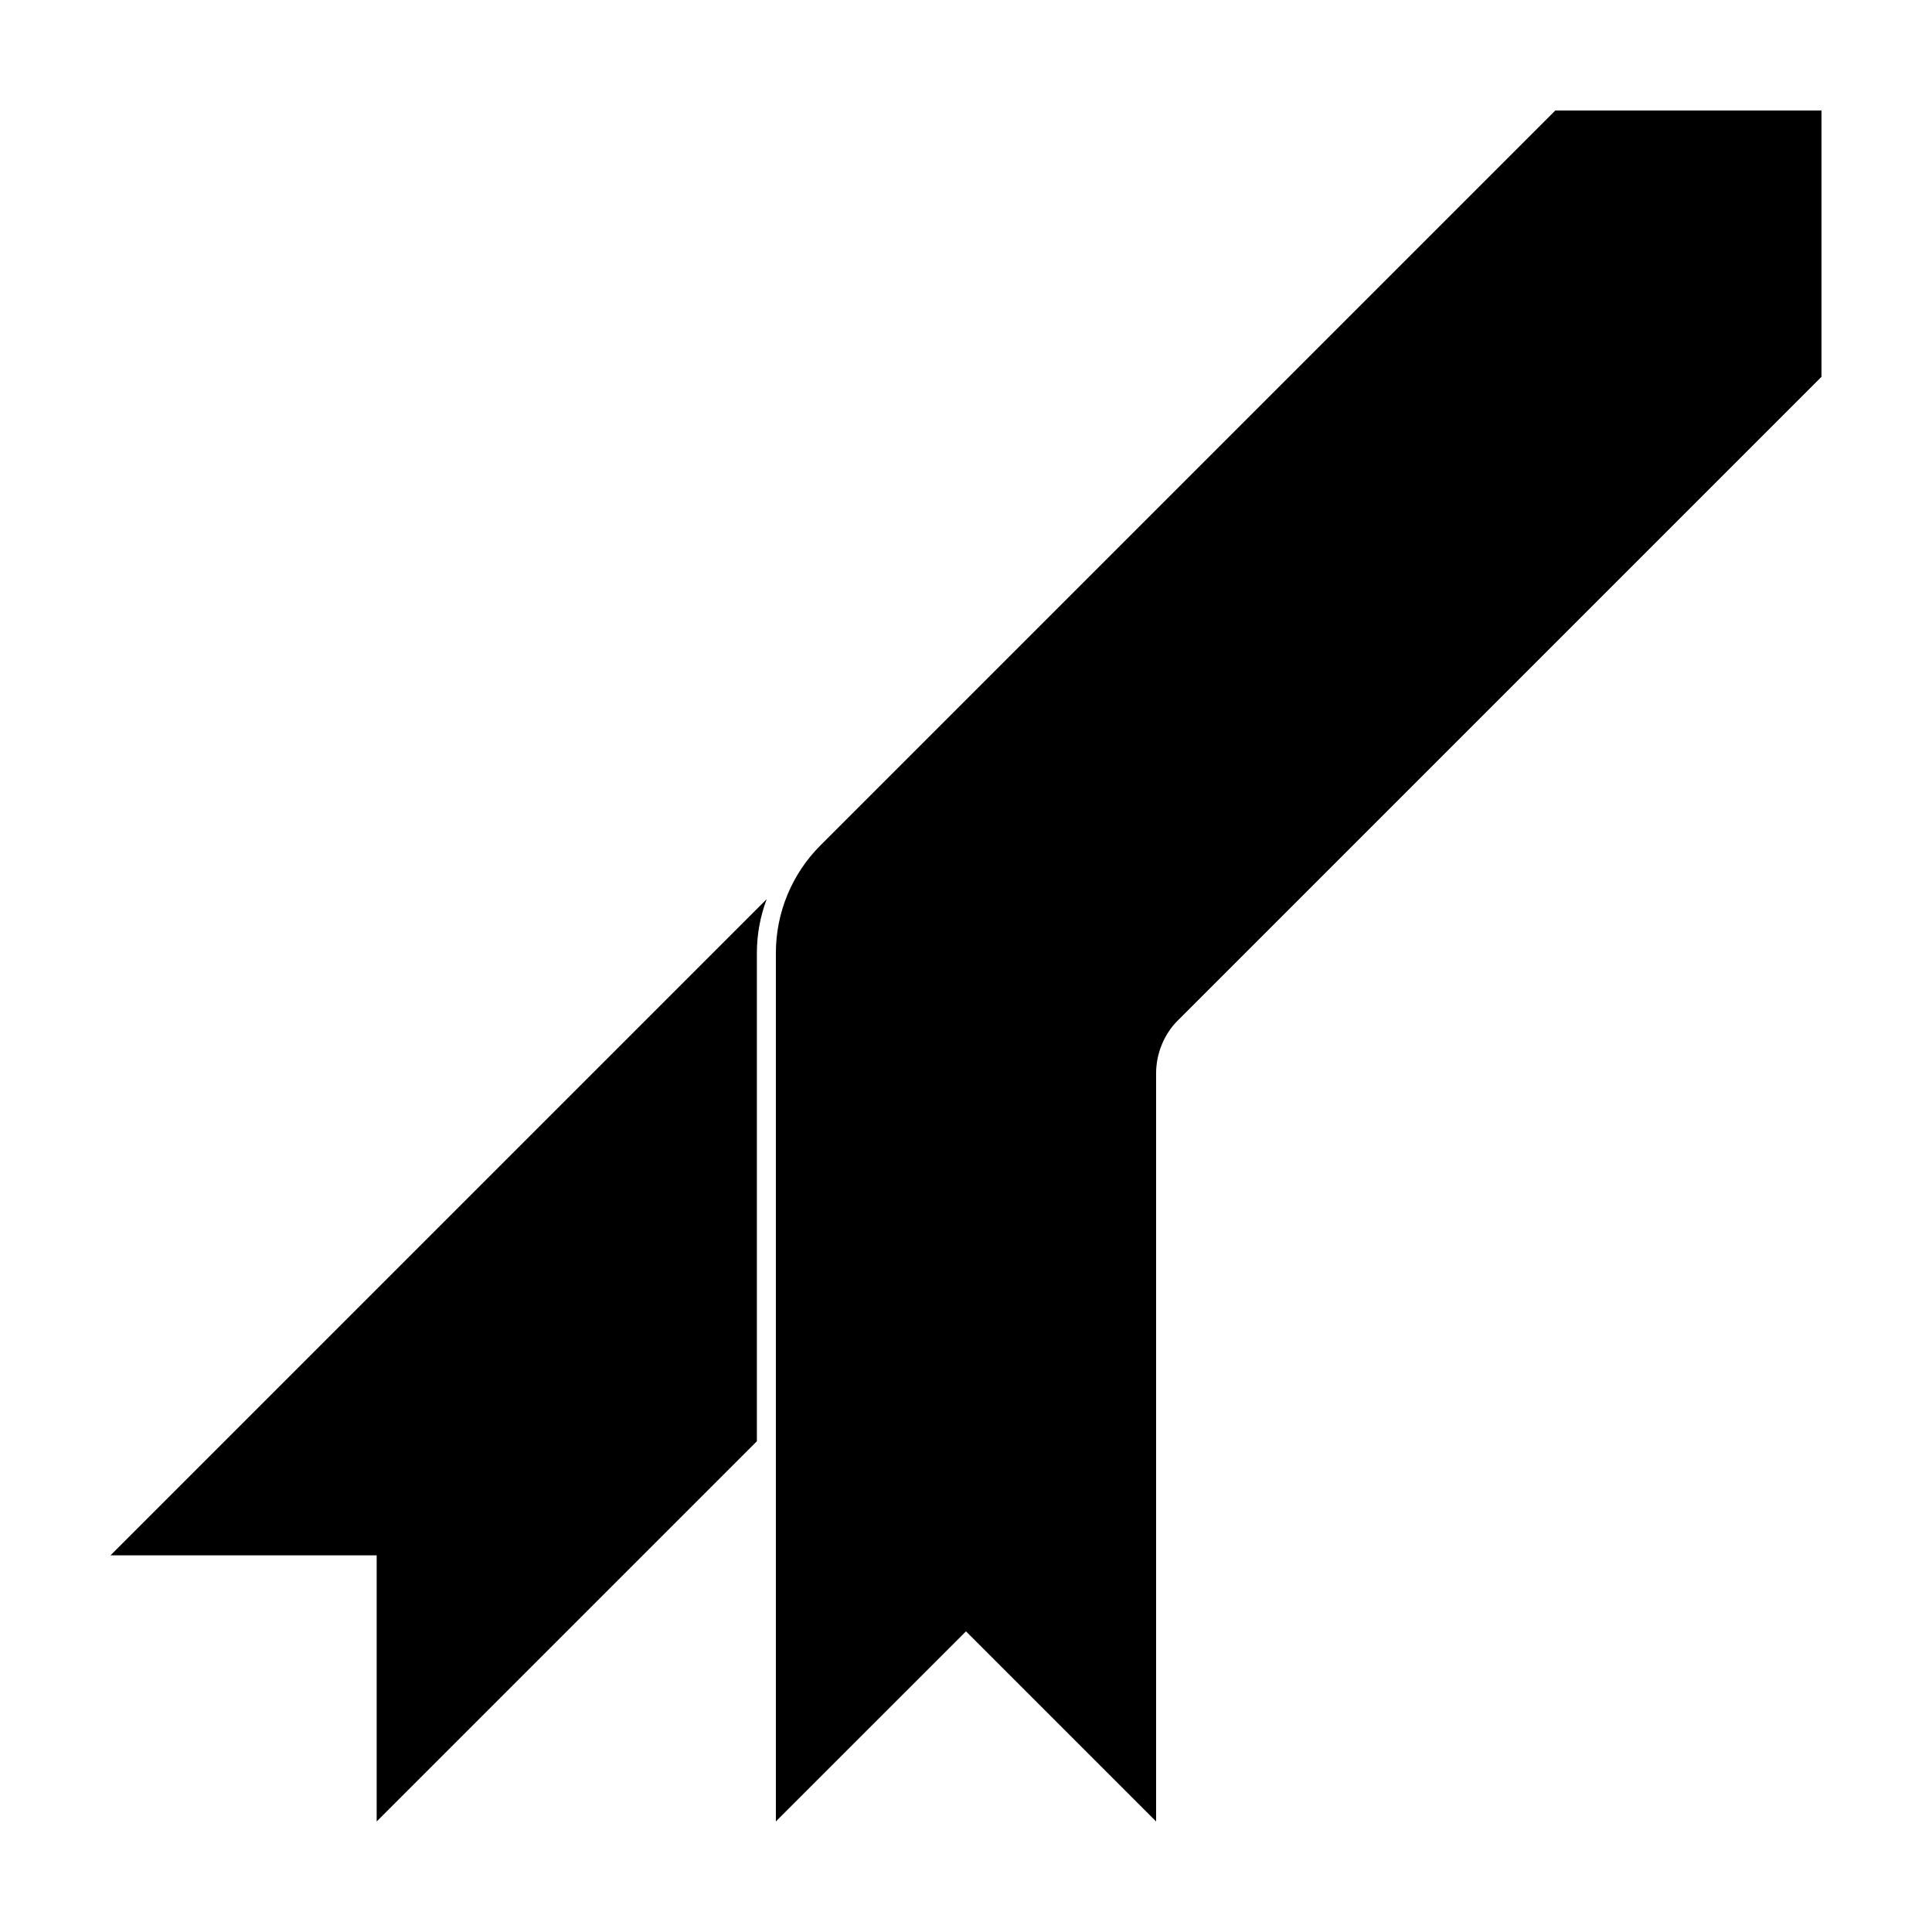 <?xml version="1.0" encoding="UTF-8"?>
<!-- Uploaded to: SVG Repo, www.svgrepo.com, Generator: SVG Repo Mixer Tools -->
<svg fill="#000000" width="800px" height="800px" version="1.1" viewBox="144 144 512 512" xmlns="http://www.w3.org/2000/svg">
 <g>
  <path d="m347.19 382.27c-1.707 4.516-2.609 9.348-2.609 14.266v129.41l-100.76 100.76v-70.531h-70.531zm241.74-208.99h37.785v70.531l-181.04 181.04c0.734-3.992 2.664-7.703 5.57-10.609l170.43-170.43v-70.531z"/>
  <path d="m361.42 368.04 194.76-194.76h70.531v70.531l-170.43 170.43c-3.777 3.777-5.902 8.902-5.902 14.25v198.21l-50.379-50.379-50.383 50.379v-230.17c0-10.688 4.246-20.938 11.805-28.496z"/>
 </g>
</svg>